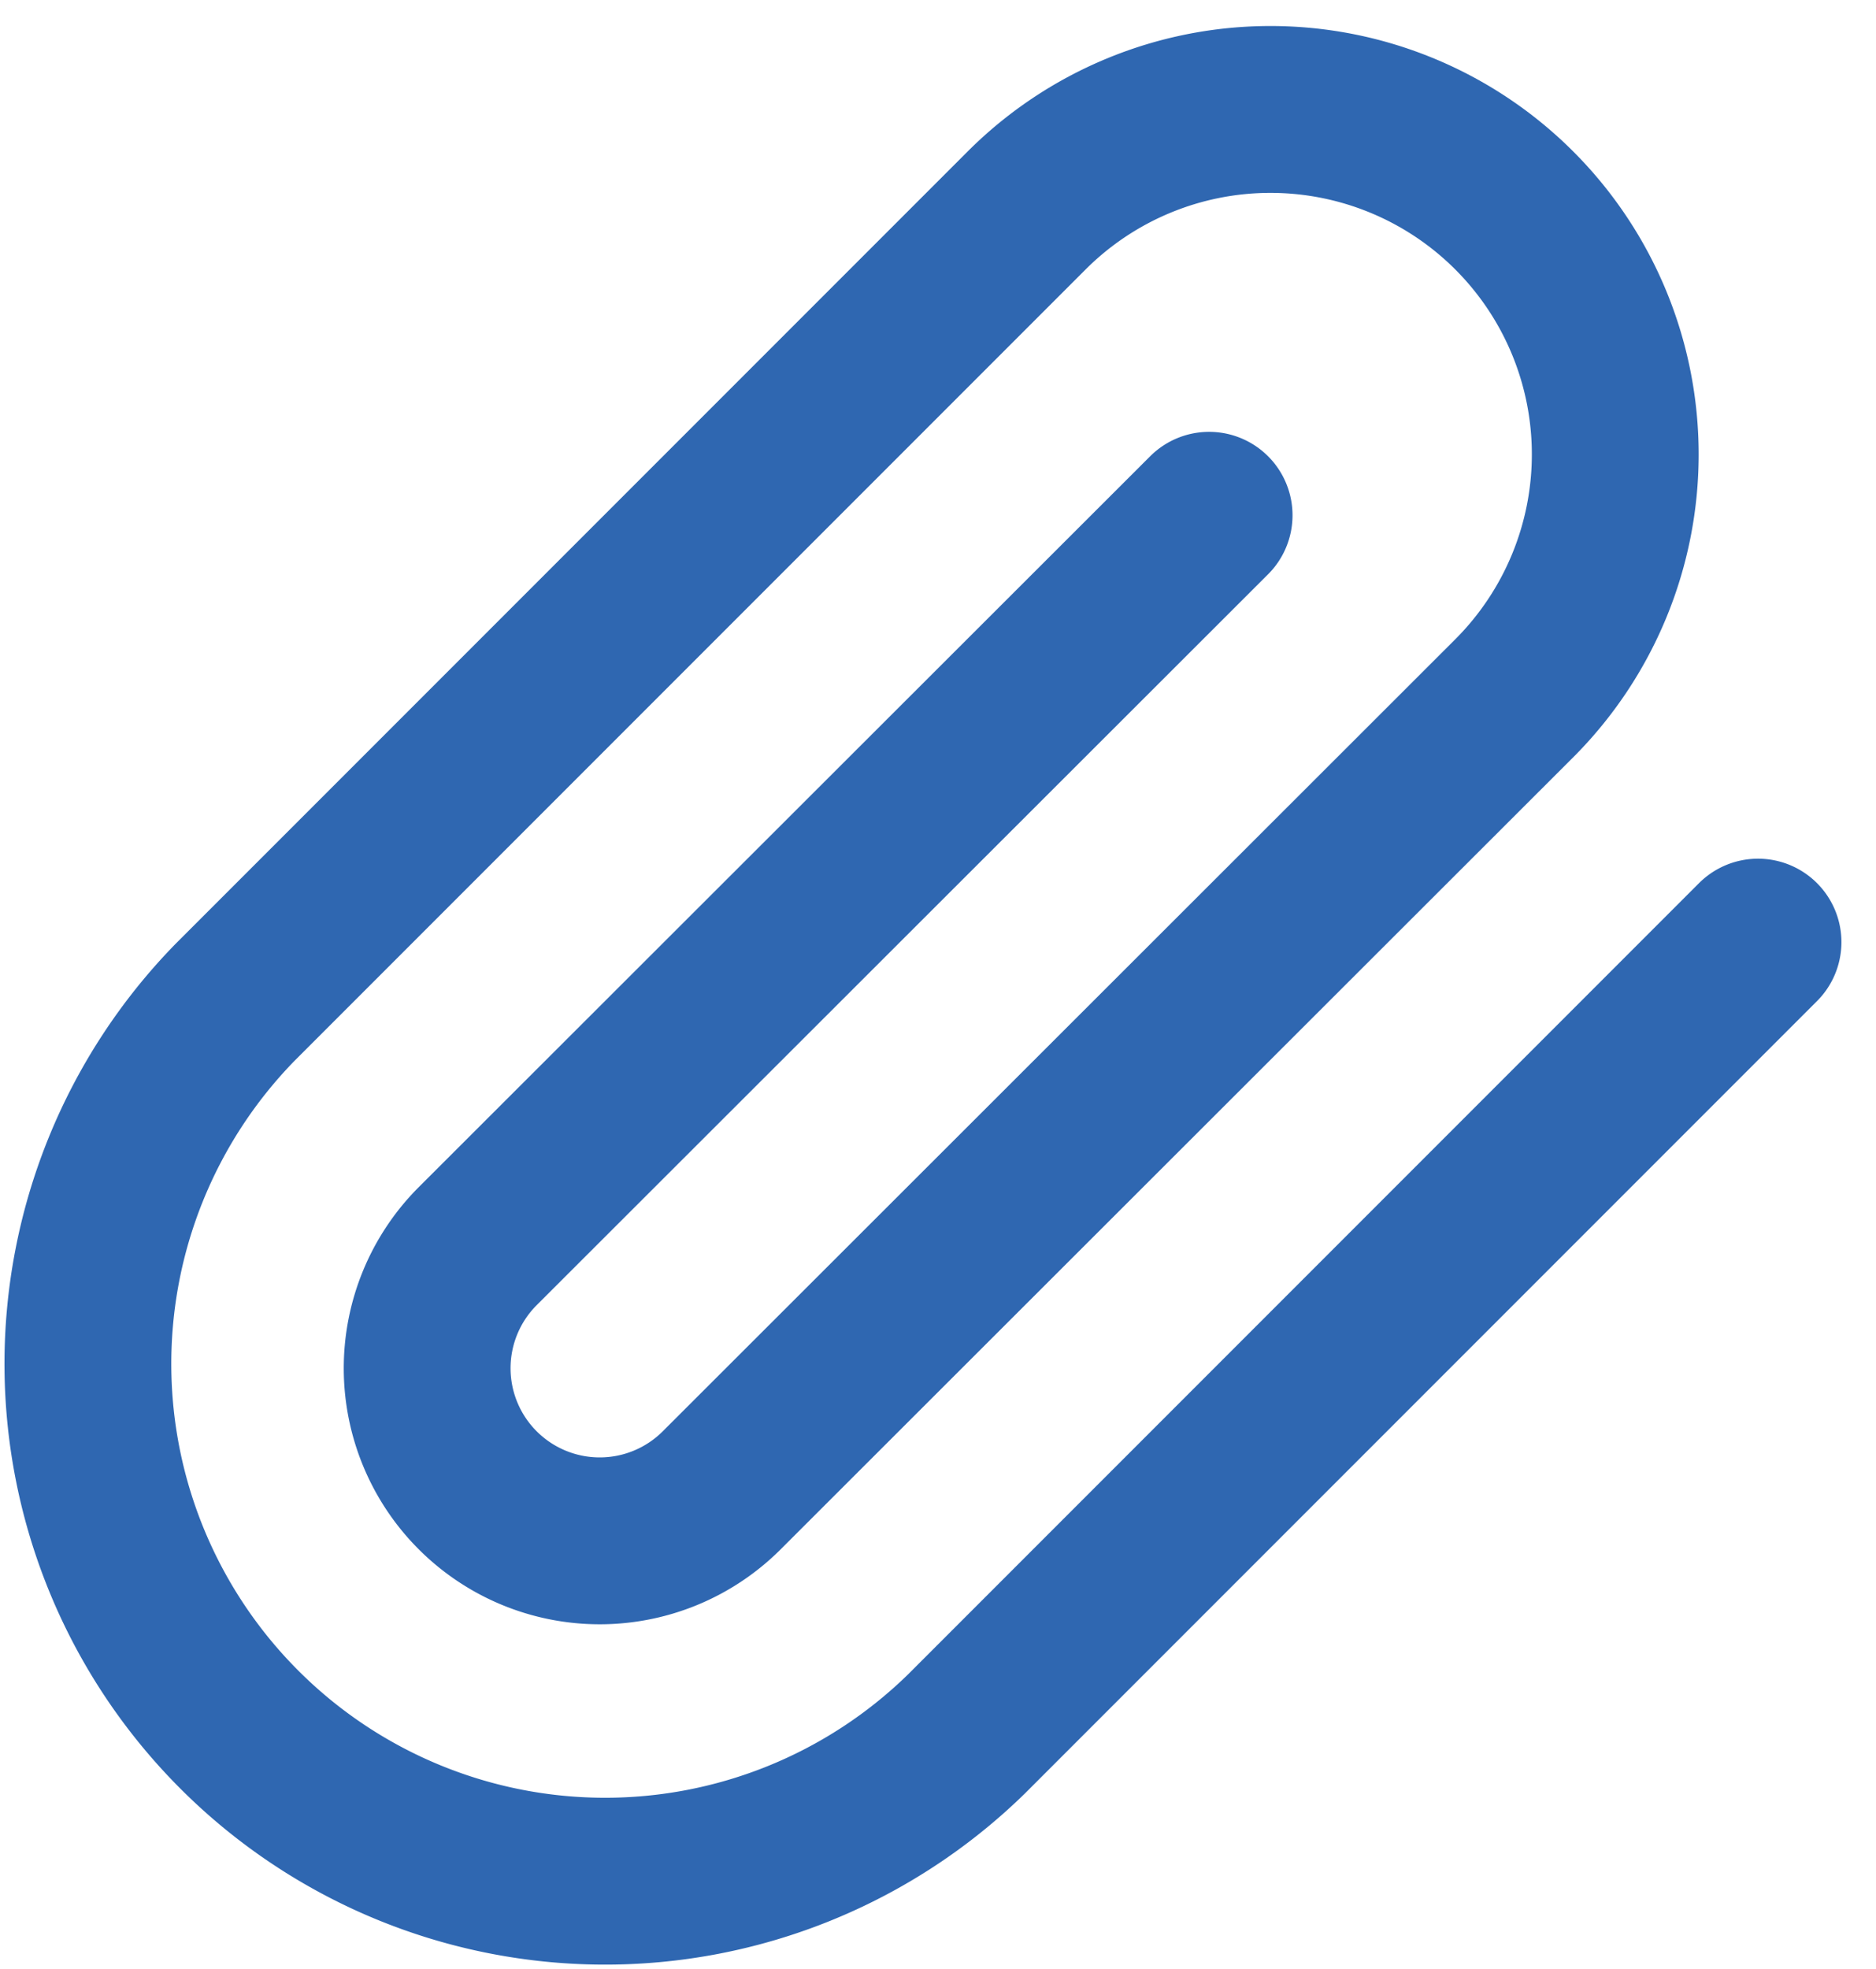 <svg xmlns="http://www.w3.org/2000/svg" width="16.87" height="17.701" viewBox="0 0 16.87 17.701">
  <path id="listing-icon-03" d="M18.062,9.567l-7.12,7.12a4.651,4.651,0,0,1-6.577-6.577l7.12-7.12a3.1,3.1,0,0,1,4.385,4.385l-7.127,7.12A1.55,1.55,0,0,1,6.549,12.3l6.577-6.57" transform="translate(-2.253 -1.098)" fill="none" stroke="#2f67b1" stroke-linecap="round" stroke-linejoin="round" stroke-width="1.5"/>
</svg>
